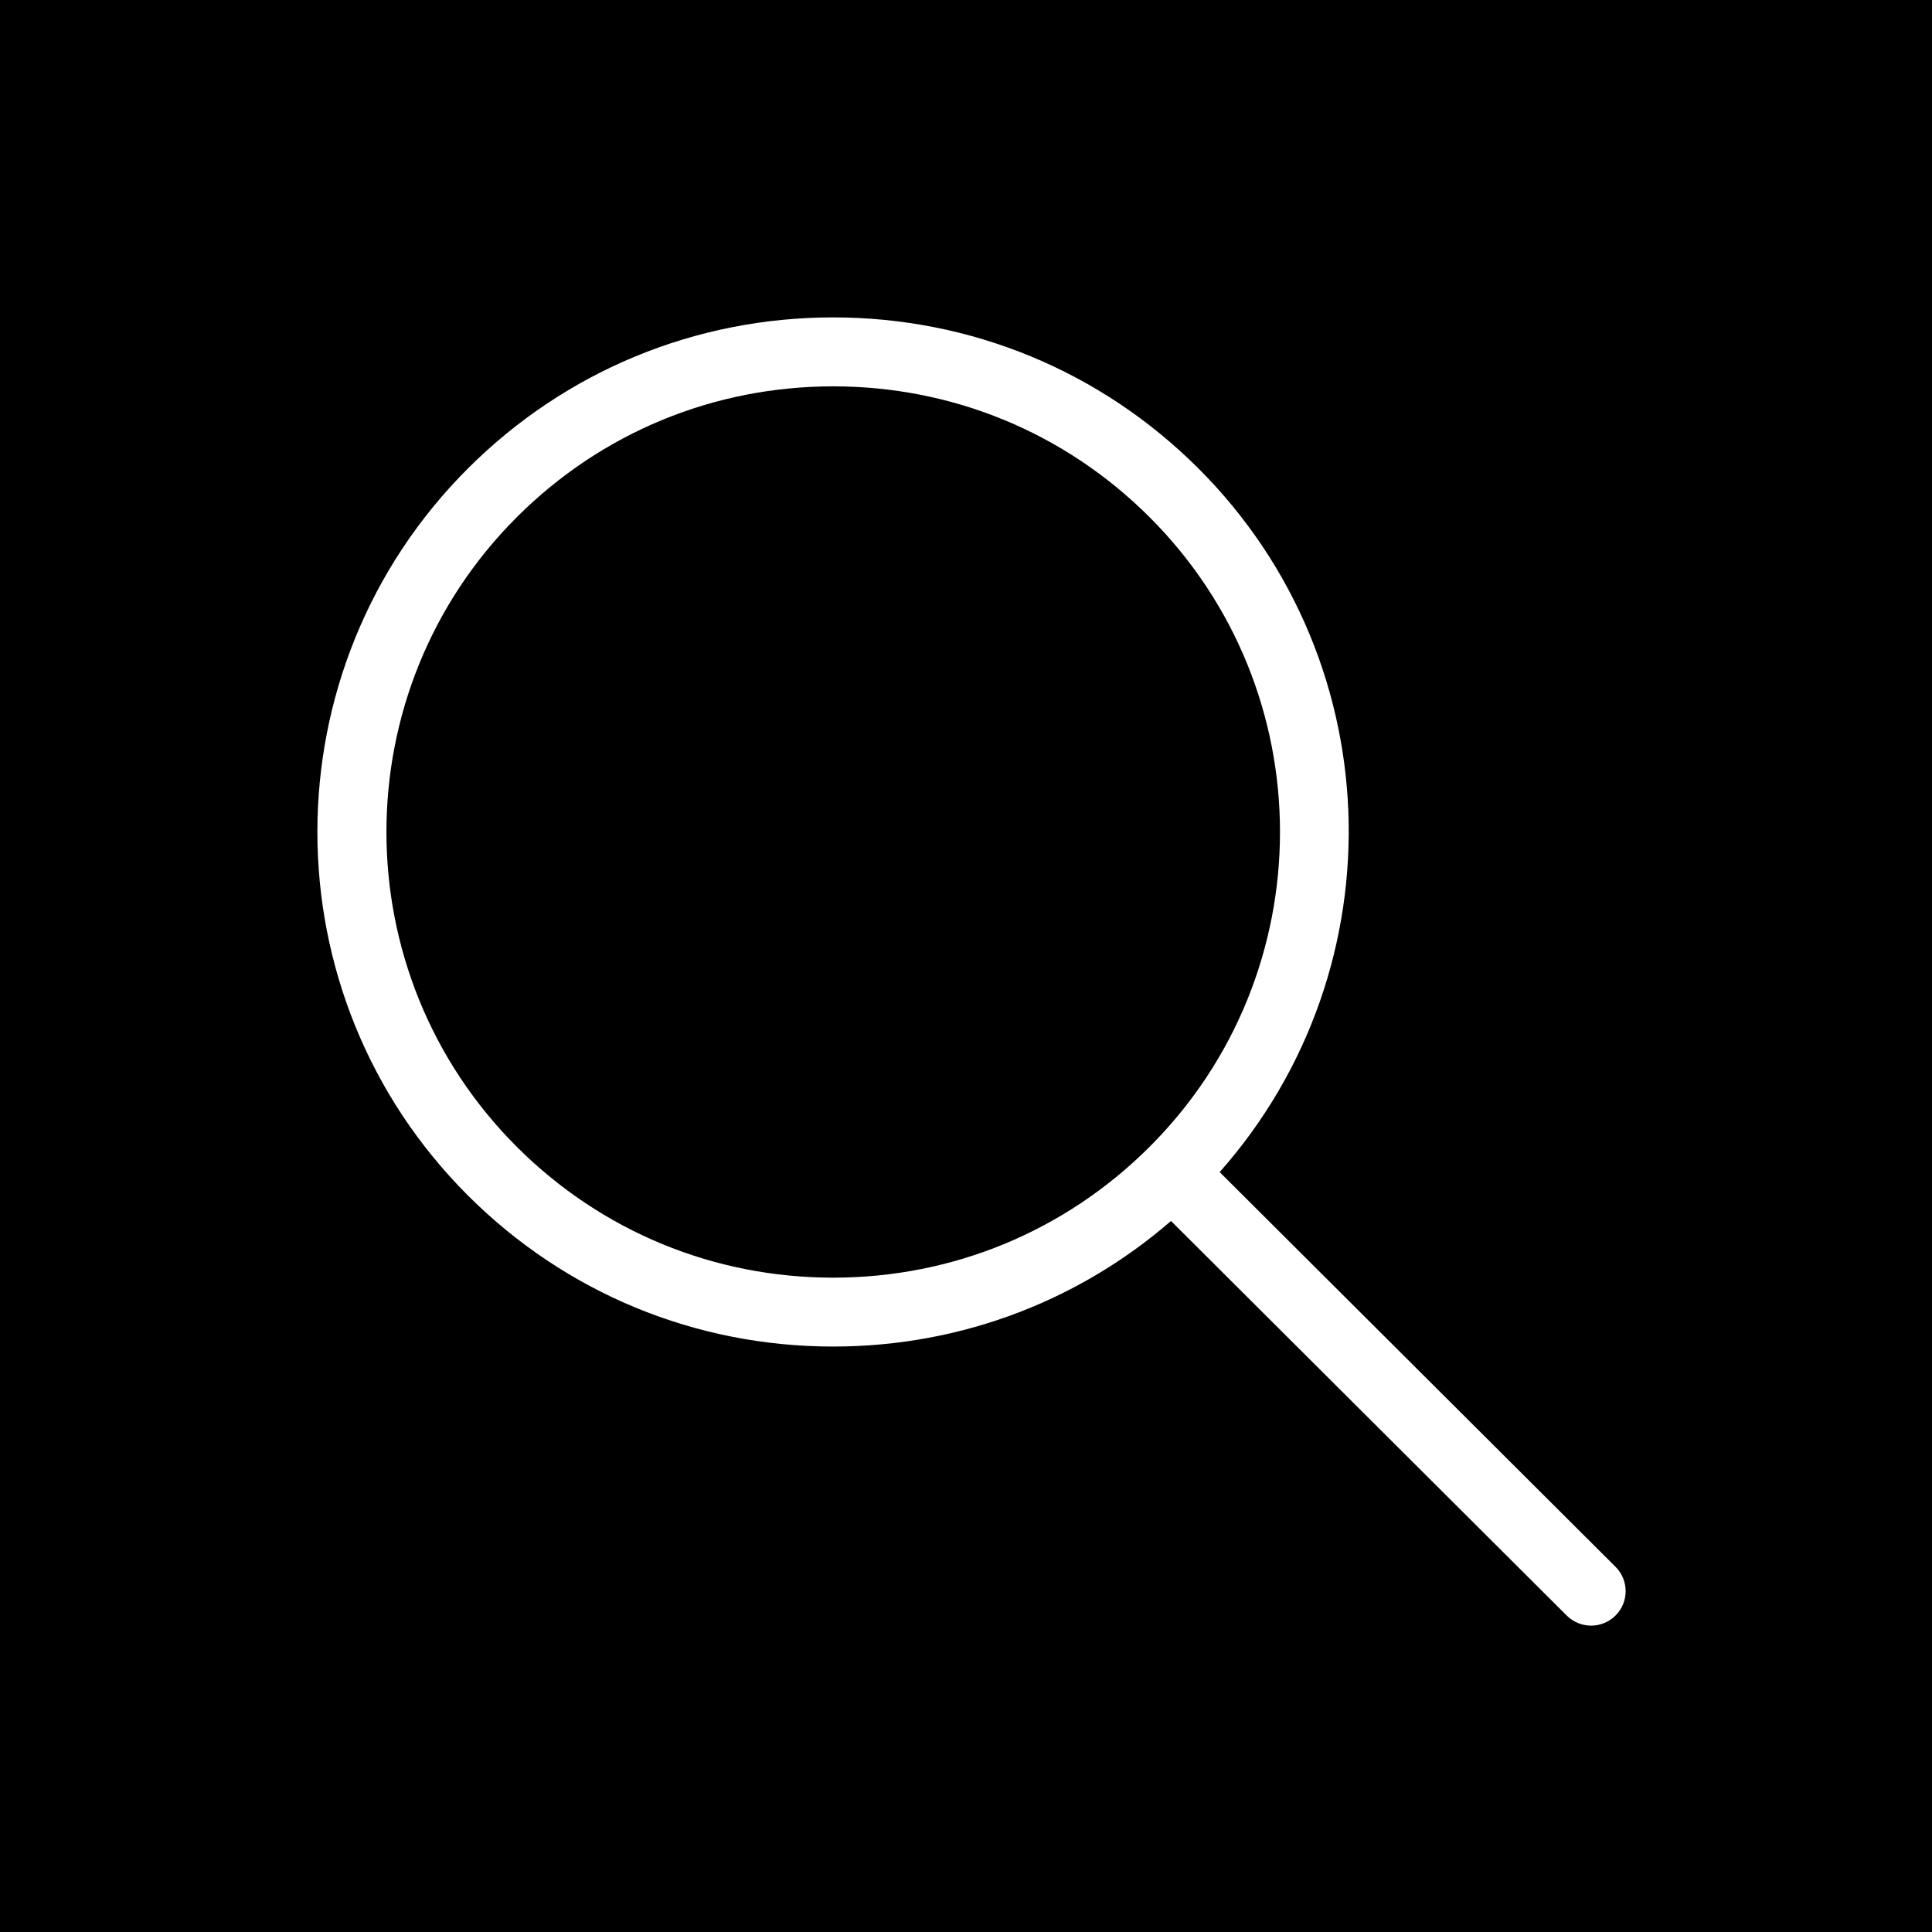 <?xml version="1.0" encoding="UTF-8"?>
<svg width="35px" height="35px" viewBox="0 0 35 35" version="1.1" xmlns="http://www.w3.org/2000/svg" xmlns:xlink="http://www.w3.org/1999/xlink">
    <!-- Generator: Sketch 53.1 (72631) - https://sketchapp.com -->
    <title>Icon / search button</title>
    <desc>Created with Sketch.</desc>
    <g id="Headers-and-Footers" stroke="none" stroke-width="1" fill="none" fill-rule="evenodd">
        <g id="Header-and-Footer-/-Non-Secure-/-Page-Template-/-Mobile-V8-_-Search" transform="translate(-246, -126)">
            <g id="Search" transform="translate(38, 126)">
                <g id="Icon-/-search-button" transform="translate(208, 0)">
                    <rect id="Rectangle-3" fill="#000000" x="0" y="0" width="35" height="35"></rect>
                    <g id="Icon-/-Search-/-White---thicker" transform="translate(6, 6)" stroke-width="1">
                        <g id="Page-1">
                            <polygon id="Clip-2" points="0 0 23.2 0 23.2 23.2 0 23.2"></polygon>
                            <path d="M3.191,14.958 C-0.063,11.712 -0.063,6.432 3.191,3.187 C4.768,1.614 6.865,0.749 9.094,0.749 C11.323,0.749 13.42,1.614 14.997,3.187 C18.252,6.432 18.252,11.712 14.997,14.958 C13.42,16.53 11.323,17.396 9.094,17.396 C6.864,17.396 4.768,16.53 3.191,14.958 M23.09,22.561 L15.75,15.242 C19.064,11.689 18.996,6.116 15.528,2.657 C13.809,0.944 11.523,0 9.094,0 C6.664,0 4.379,0.944 2.66,2.657 C-0.887,6.194 -0.887,11.95 2.66,15.487 C4.379,17.2 6.664,18.144 9.094,18.144 C11.383,18.144 13.544,17.306 15.224,15.776 L22.559,23.09 C22.633,23.163 22.729,23.2 22.825,23.2 C22.921,23.2 23.017,23.163 23.09,23.09 C23.237,22.944 23.237,22.707 23.09,22.561" id="Fill-1" stroke="#FFFFFF" stroke-width="0.5" fill="#FFFFFF"></path>
                        </g>
                    </g>
                </g>
            </g>
        </g>
    </g>
</svg>